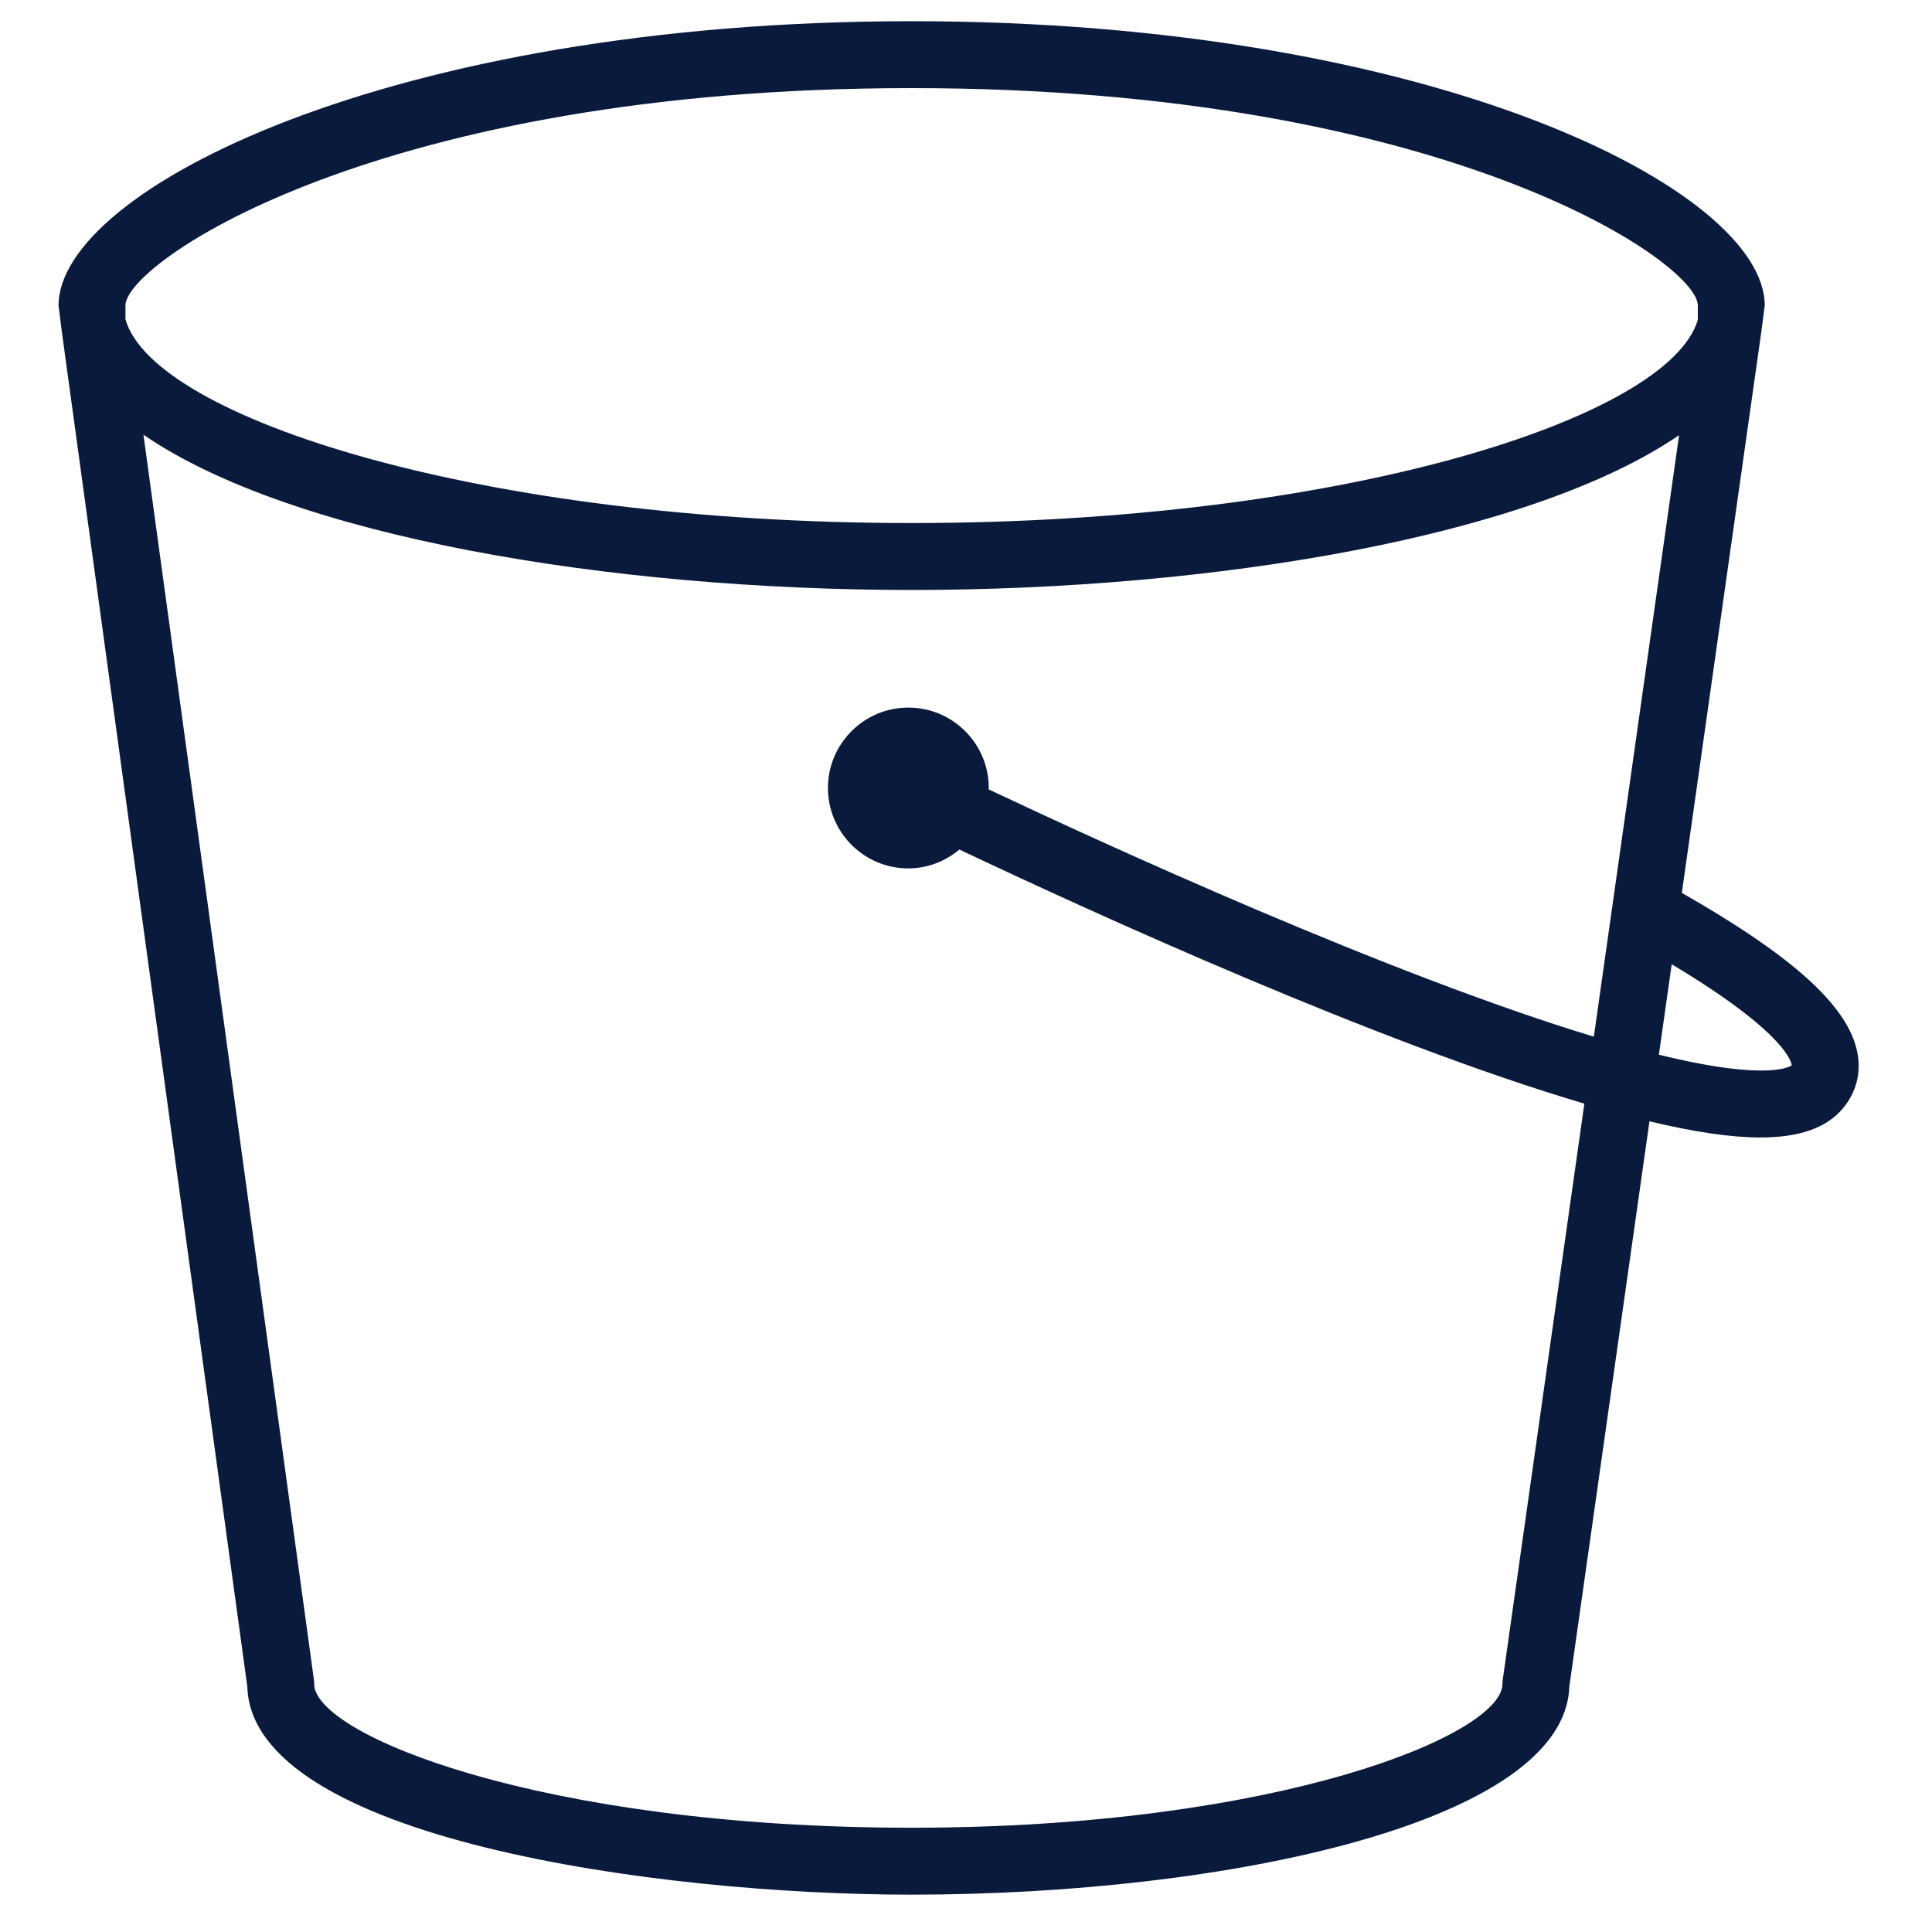 <svg width="33" height="33" viewBox="0 0 33 33" fill="none" xmlns="http://www.w3.org/2000/svg">
<g clip-path="url(#clip0_361_5078)">
<path fill-rule="evenodd" clip-rule="evenodd" d="M28.335 18.015L28.554 16.47C30.578 17.682 30.604 18.183 30.603 18.197C30.6 18.199 30.255 18.487 28.335 18.015ZM27.224 17.707C23.727 16.649 18.857 14.414 16.886 13.483C16.886 13.475 16.889 13.467 16.889 13.459C16.889 12.702 16.273 12.086 15.515 12.086C14.758 12.086 14.142 12.702 14.142 13.459C14.142 14.217 14.758 14.833 15.515 14.833C15.847 14.833 16.149 14.709 16.387 14.511C18.706 15.609 23.539 17.811 27.062 18.851L25.669 28.683C25.665 28.71 25.663 28.737 25.663 28.763C25.663 29.629 21.83 31.219 15.568 31.219C9.239 31.219 5.366 29.629 5.366 28.763C5.366 28.737 5.365 28.711 5.361 28.686L2.45 7.425C4.97 9.159 10.389 10.077 15.571 10.077C20.746 10.077 26.156 9.162 28.68 7.433L27.224 17.707ZM2.143 5.207C2.184 4.455 6.505 1.505 15.571 1.505C24.637 1.505 28.958 4.454 29 5.207V5.463C28.503 7.15 22.903 8.934 15.571 8.934C8.227 8.934 2.625 7.144 2.143 5.455V5.207ZM30.143 5.219C30.143 3.239 24.466 0.362 15.571 0.362C6.677 0.362 1 3.239 1 5.219L1.054 5.65L4.224 28.807C4.3 31.397 11.206 32.362 15.568 32.362C20.98 32.362 26.731 31.118 26.805 28.809L28.174 19.153C28.936 19.335 29.563 19.429 30.066 19.429C30.742 19.429 31.199 19.263 31.477 18.933C31.704 18.662 31.791 18.334 31.726 17.985C31.578 17.194 30.639 16.342 28.727 15.251L30.084 5.673L30.143 5.219Z" fill="#091A3C"/>
</g>
<defs>
<clipPath id="clip0_361_5078">
<rect width="32" height="32" fill="white" transform="translate(0.2 0.362)"/>
</clipPath>
</defs>
</svg>

